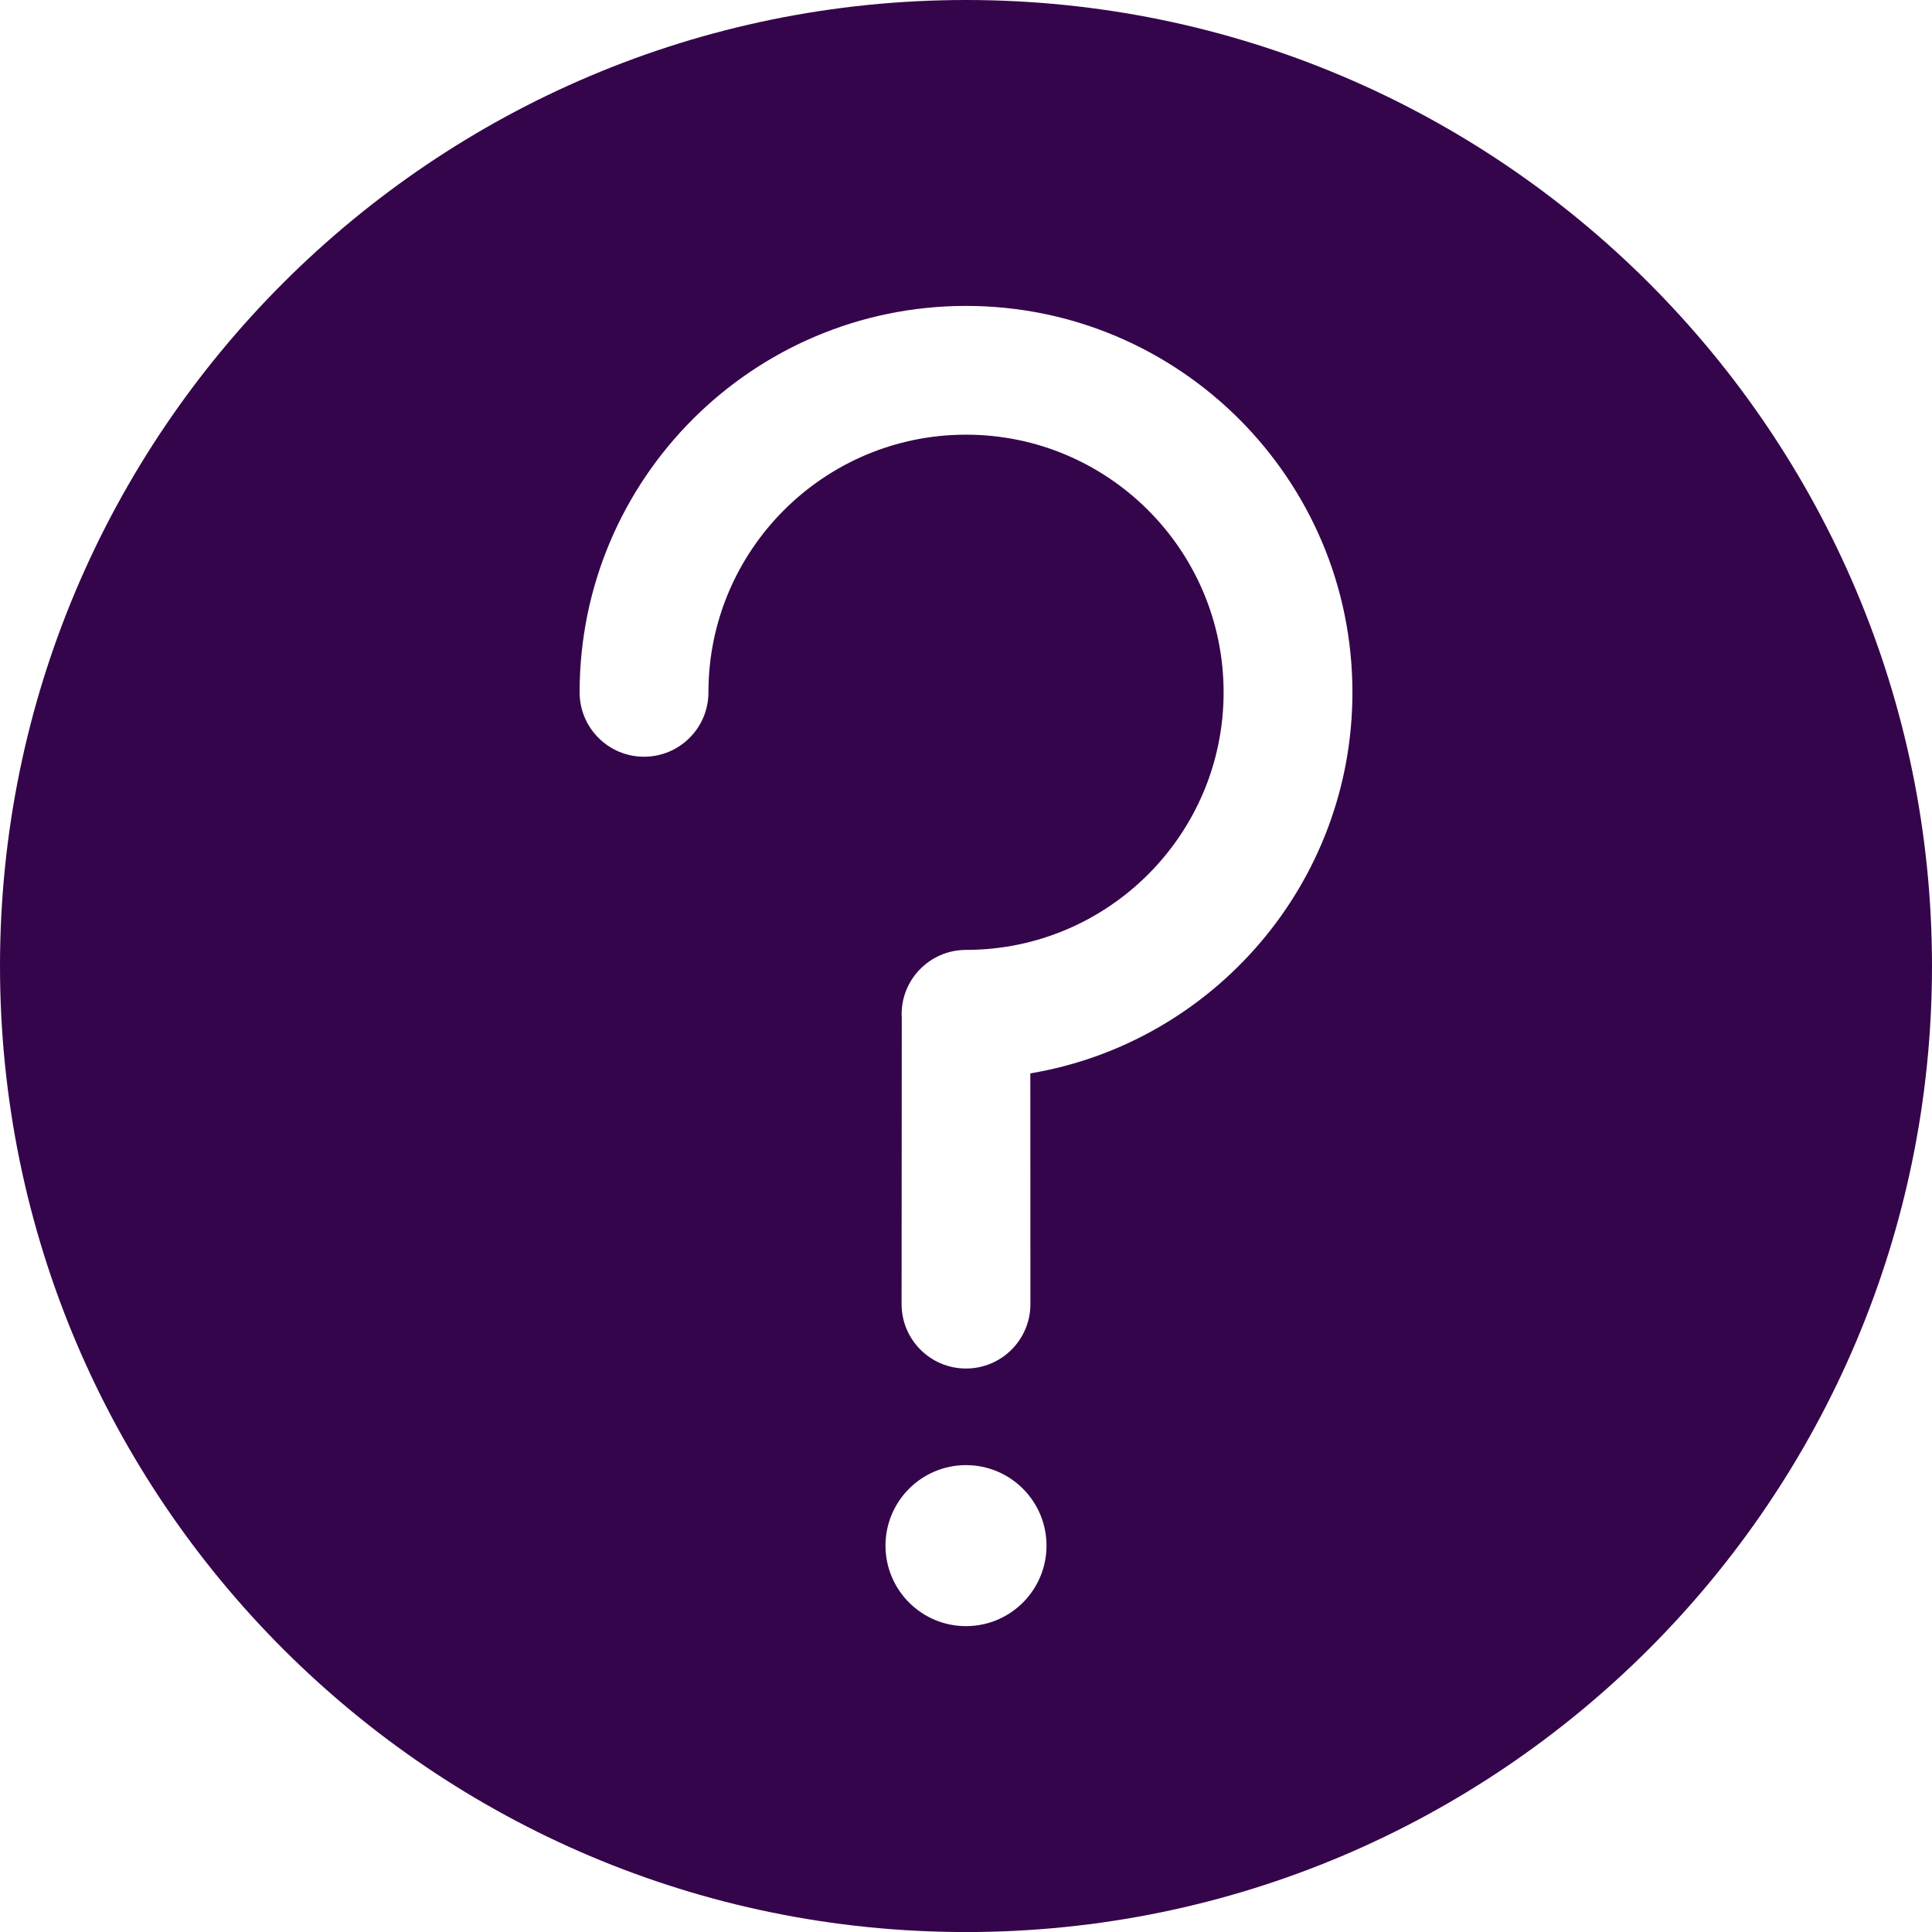 <?xml version="1.0" encoding="UTF-8"?>
<svg id="Layer_1" data-name="Layer 1" xmlns="http://www.w3.org/2000/svg" viewBox="0 0 1176.14 1176.16">
  <defs>
    <style>
      .cls-1 {
        fill: #35054b;
      }
    </style>
  </defs>
  <path class="cls-1" d="M588.07,0C263.49,0,0,263.52,0,588.07s263.49,588.1,588.07,588.1,588.07-263.52,588.07-588.1S912.64,0,588.07,0ZM588.07,989.94c-27.06,0-49.01-21.98-49.01-49.01s21.95-49.01,49.01-49.01,49.01,21.95,49.01,49.01-21.95,49.01-49.01,49.01ZM627.23,653.44l.05,140.46c0,21.66-17.55,39.21-39.21,39.21s-39.21-17.55-39.21-39.21l.11-174.07c-.69-10.79,3.12-21.36,10.58-29.25,7.41-7.86,17.69-12.31,28.53-12.31,86.54,0,156.81-70.27,156.81-156.81s-70.27-156.84-156.81-156.84-156.81,70.3-156.81,156.84c0,21.66-17.55,39.21-39.21,39.21s-39.21-17.55-39.21-39.21c0-129.83,105.4-235.23,235.23-235.23s235.23,105.43,235.23,235.23c0,116.49-84.89,213.34-196.08,231.98Z"/>
</svg>